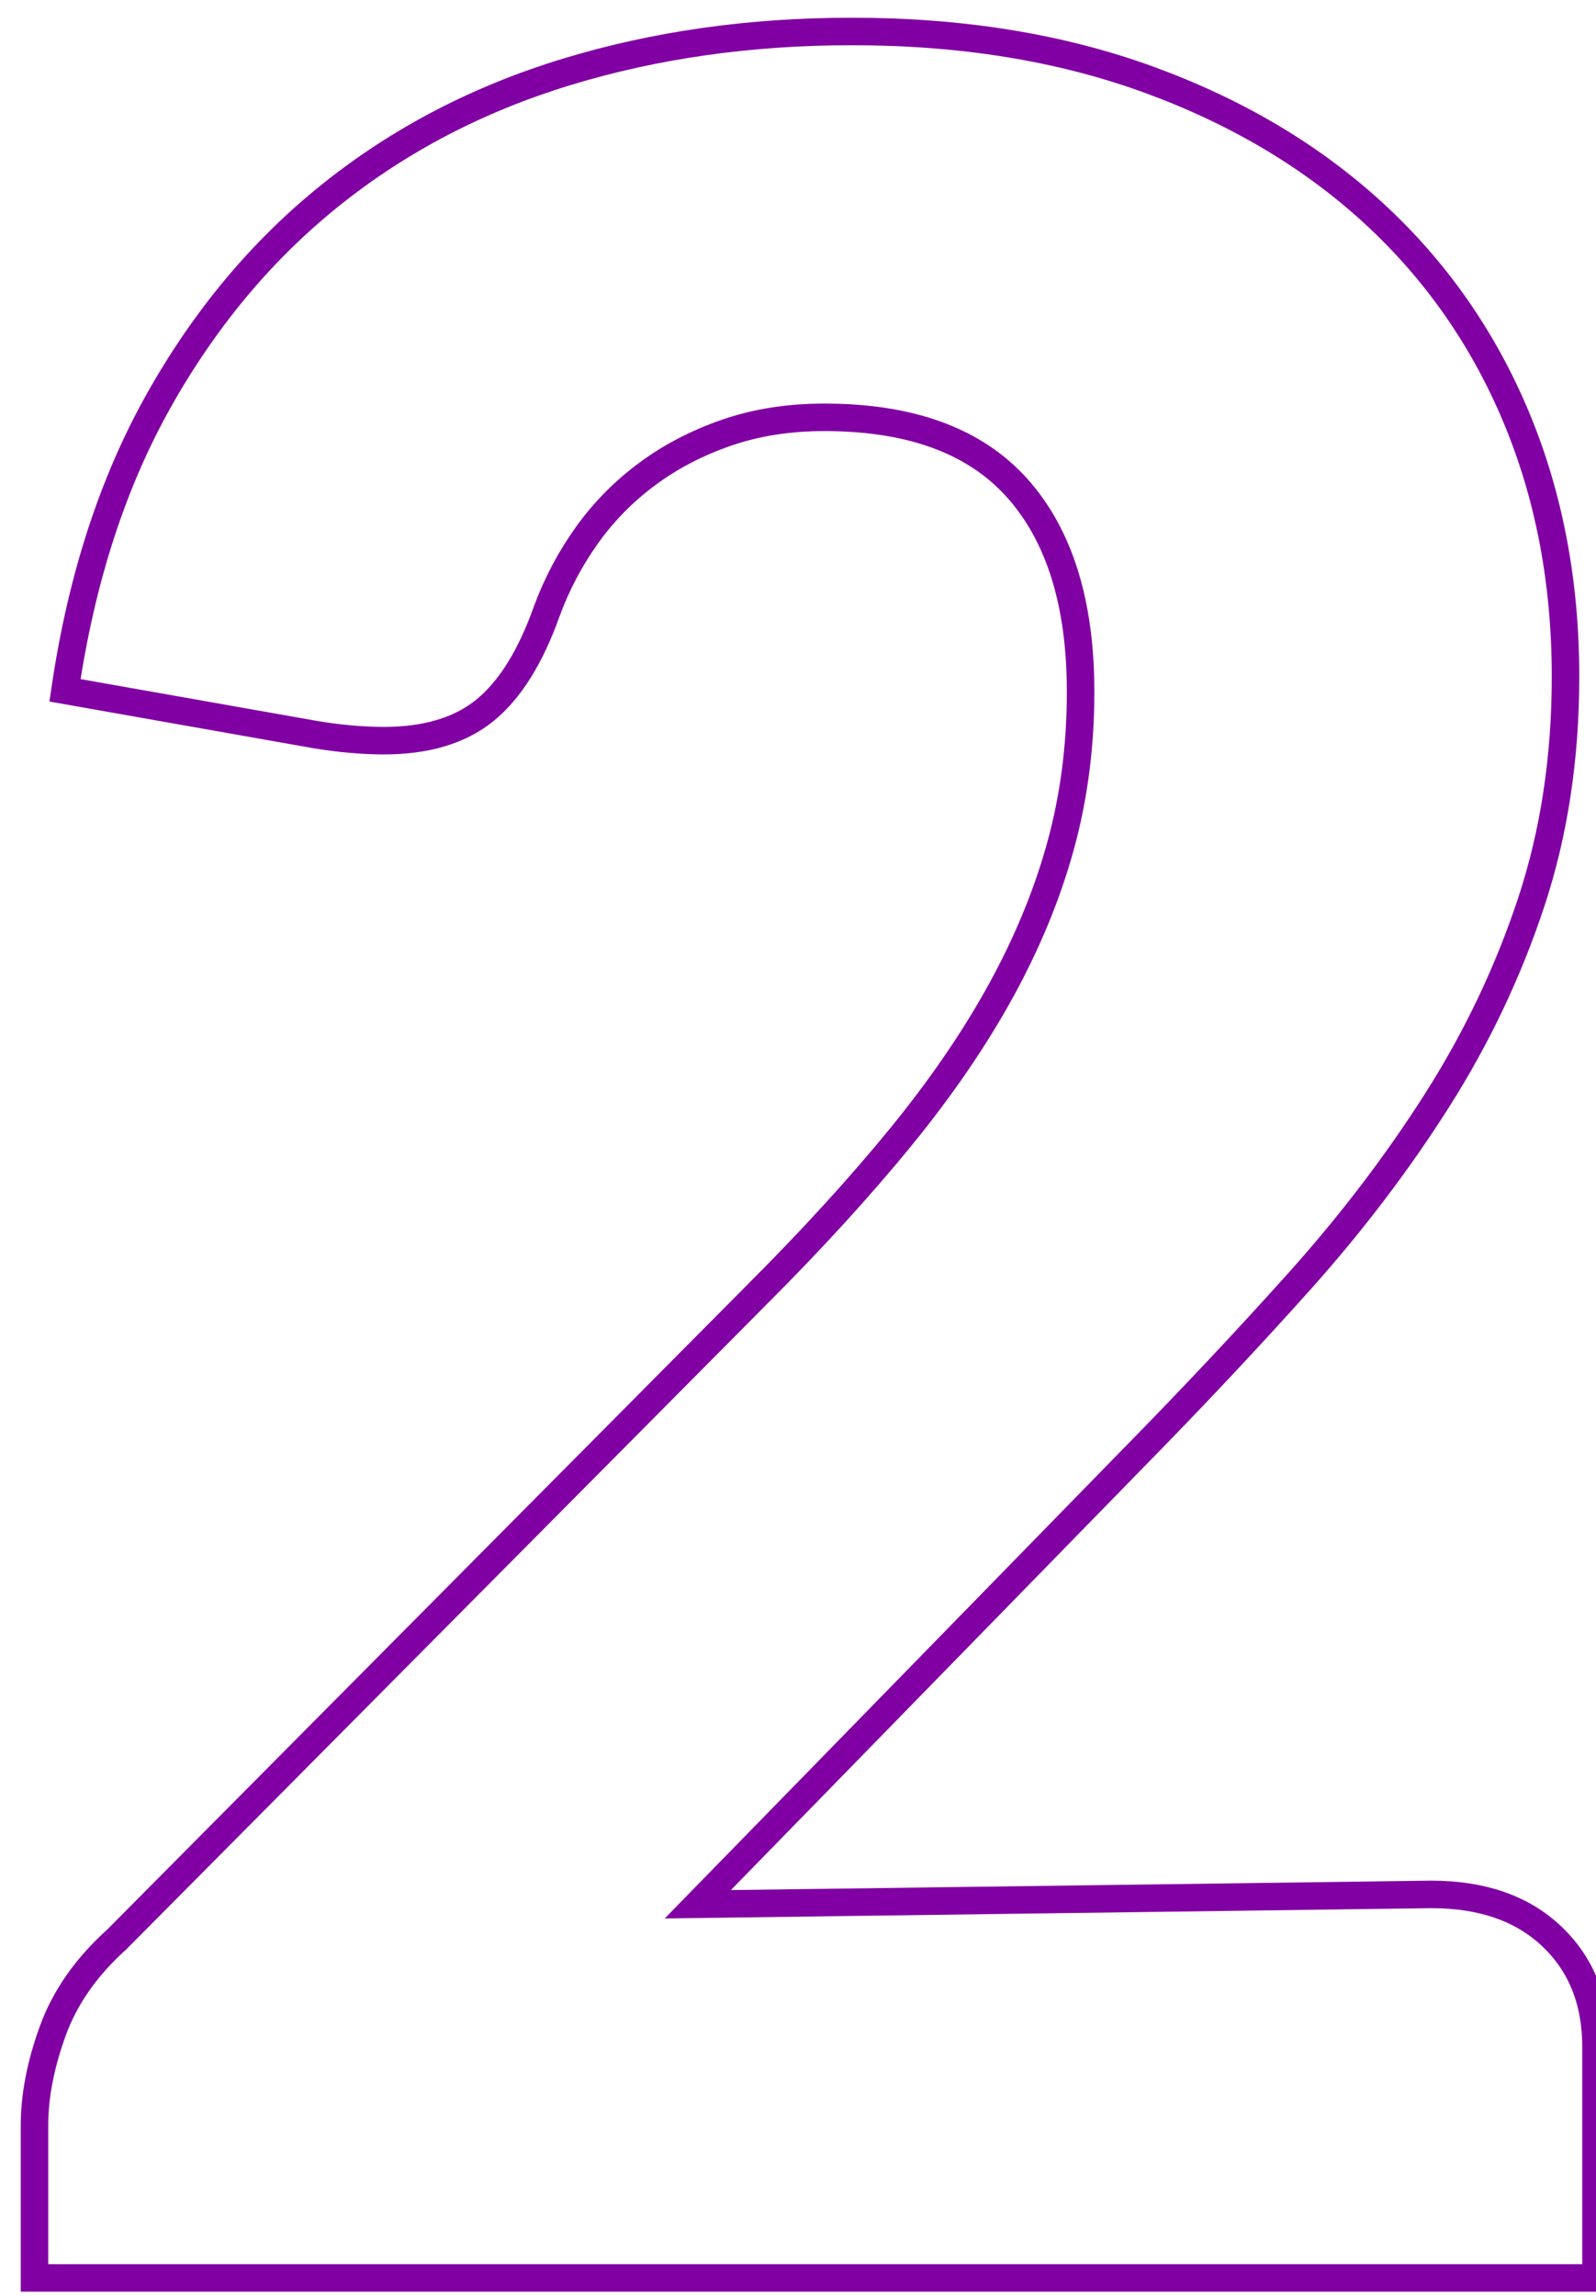 <?xml version="1.0" encoding="utf-8"?>
<!-- Generator: Adobe Illustrator 16.0.0, SVG Export Plug-In . SVG Version: 6.00 Build 0)  -->
<!DOCTYPE svg PUBLIC "-//W3C//DTD SVG 1.1//EN" "http://www.w3.org/Graphics/SVG/1.1/DTD/svg11.dtd">
<svg version="1.1" id="Calque_1" xmlns="http://www.w3.org/2000/svg" xmlns:xlink="http://www.w3.org/1999/xlink" x="0px" y="0px"
	 width="134.315px" height="193.188px" viewBox="3.175 3.406 134.315 193.188" enable-background="new 3.175 3.406 134.315 193.188"
	 xml:space="preserve">
<g>
	<path fill="none" stroke="#8100A3" stroke-width="2.315" stroke-miterlimit="10" d="M123.629,162.813
		c4.277,0,7.658,1.177,10.139,3.529c2.481,2.354,3.723,5.454,3.723,9.305v19.438H6.078v-12.834c0-2.479,0.514-5.133,1.54-7.957
		c1.025-2.823,2.824-5.39,5.39-7.698l53.898-54.283c4.618-4.621,8.641-9.025,12.066-13.219c3.421-4.188,6.243-8.32,8.47-12.383
		c2.225-4.063,3.893-8.128,5.004-12.191s1.67-8.364,1.67-12.896c0-7.443-1.775-13.155-5.325-17.133
		c-3.552-3.979-8.962-5.969-16.236-5.969c-2.996,0-5.731,0.43-8.213,1.285c-2.48,0.855-4.709,2.01-6.672,3.464
		c-1.974,1.456-3.66,3.165-5.074,5.134c-1.411,1.967-2.545,4.105-3.4,6.415c-1.366,3.851-3.1,6.631-5.195,8.343
		c-2.098,1.712-4.939,2.567-8.534,2.567c-0.857,0-1.778-0.043-2.759-0.129c-0.986-0.084-1.987-0.214-3.017-0.385L8.644,61.493
		c1.368-9.323,3.998-17.453,7.894-24.381c3.893-6.931,8.728-12.705,14.502-17.324c5.774-4.622,12.381-8.064,19.825-10.333
		c7.446-2.267,15.443-3.401,24-3.401c9.242,0,17.56,1.349,24.961,4.043c7.397,2.695,13.709,6.439,18.93,11.229
		c5.217,4.792,9.217,10.503,11.999,17.132c2.778,6.63,4.17,13.924,4.17,21.88c0,6.845-0.963,13.178-2.888,18.992
		c-1.924,5.821-4.557,11.36-7.893,16.619c-3.337,5.261-7.209,10.353-11.613,15.271c-4.408,4.92-9.094,9.903-14.051,14.95
		l-36.58,37.472L123.629,162.813z"/>
</g>
<g>
	<path fill="none" stroke="#8100A3" stroke-width="2.315" stroke-miterlimit="10" d="M-430.654,124.133h24.025v18.875
		c0,1.762-0.574,3.279-1.717,4.555c-1.145,1.276-2.816,1.914-5.016,1.914h-17.293v46.597h-28.511v-46.597h-80.521
		c-2.201,0-4.137-0.682-5.809-2.047c-1.672-1.363-2.729-3.057-3.168-5.082l-3.299-16.5l90.423-120.78h30.886V124.133
		L-430.654,124.133z M-459.165,61.696c0-2.815,0.088-5.852,0.264-9.108c0.176-3.255,0.484-6.644,0.924-10.164l-59.269,81.708h58.081
		V61.696L-459.165,61.696z"/>
</g>
<g>
	<path fill="none" stroke="#8100A3" stroke-width="2.315" stroke-miterlimit="10" d="M-229.31,17.368
		c0,4.666-1.475,8.448-4.422,11.352c-2.949,2.904-7.854,4.356-14.717,4.356h-52.537l-6.863,39.864
		c8.623-1.759,16.5-2.64,23.627-2.64c10.033,0,18.854,1.498,26.467,4.488c7.611,2.993,14.012,7.128,19.205,12.408
		c5.191,5.28,9.109,11.463,11.748,18.546c2.641,7.084,3.961,14.718,3.961,22.902c0,10.119-1.781,19.358-5.346,27.719
		c-3.564,8.361-8.514,15.511-14.85,21.451c-6.336,5.938-13.84,10.539-22.506,13.793c-8.67,3.254-18.107,4.885-28.314,4.885
		c-5.986,0-11.662-0.617-17.029-1.85c-5.367-1.231-10.406-2.881-15.113-4.949c-4.709-2.066-9.064-4.442-13.068-7.129
		c-4.006-2.683-7.59-5.521-10.758-8.514l10.033-13.859c2.111-2.99,4.926-4.487,8.447-4.487c2.199,0,4.422,0.705,6.666,2.112
		c2.244,1.408,4.861,2.949,7.854,4.619c2.99,1.672,6.469,3.213,10.428,4.619c3.961,1.409,8.756,2.112,14.389,2.112
		c5.982,0,11.264-0.967,15.84-2.903c4.574-1.936,8.383-4.642,11.418-8.117c3.035-3.477,5.324-7.611,6.863-12.408
		c1.539-4.797,2.311-10.01,2.311-15.644c0-10.383-3.016-18.5-9.041-24.354c-6.029-5.852-14.896-8.778-26.6-8.778
		c-9.238,0-18.525,1.673-27.852,5.018l-20.328-5.81l15.84-92.664h94.248L-229.31,17.368L-229.31,17.368z"/>
</g>
<g>
	<path fill="none" stroke="#8100A3" stroke-width="2.315" stroke-miterlimit="10" d="M-98.703,75.185
		c7.213,0,14.232,1.188,21.053,3.563c6.818,2.376,12.824,5.962,18.018,10.758c5.191,4.798,9.373,10.758,12.541,17.887
		c3.168,7.129,4.752,15.443,4.752,24.947c0,8.891-1.629,17.227-4.885,25.016c-3.256,7.787-7.832,14.586-13.727,20.394
		c-5.898,5.808-13.002,10.385-21.318,13.728c-8.316,3.344-17.49,5.018-27.523,5.018c-10.209,0-19.359-1.63-27.455-4.885
		c-8.098-3.254-15.004-7.809-20.725-13.661c-5.721-5.853-10.098-12.892-13.133-21.121c-3.037-8.228-4.555-17.356-4.555-27.39
		c0-8.977,1.826-18.192,5.479-27.653c3.65-9.459,9.305-19.293,16.961-29.502l45.541-61.116c1.584-2.112,3.895-3.915,6.93-5.412
		c3.035-1.495,6.533-2.244,10.494-2.244h29.039l-56.627,69.3c-1.234,1.498-2.398,2.904-3.498,4.225
		c-1.102,1.32-2.178,2.686-3.234,4.092c3.695-1.848,7.676-3.301,11.945-4.355C-108.363,75.712-103.721,75.185-98.703,75.185z
		 M-144.377,134.452c0,5.278,0.727,10.098,2.18,14.452c1.451,4.356,3.607,8.076,6.467,11.154c2.859,3.082,6.402,5.479,10.627,7.194
		c4.223,1.716,9.107,2.574,14.652,2.574c5.191,0,9.965-0.879,14.32-2.64c4.357-1.761,8.096-4.226,11.221-7.394
		c3.123-3.168,5.564-6.885,7.326-11.153c1.76-4.269,2.641-8.91,2.641-13.927c0-5.455-0.838-10.36-2.508-14.718
		c-1.674-4.355-4.049-8.053-7.129-11.089c-3.082-3.035-6.777-5.347-11.088-6.931c-4.313-1.583-9.064-2.375-14.256-2.375
		c-5.193,0-9.9,0.88-14.125,2.639c-4.223,1.762-7.854,4.204-10.889,7.325c-3.037,3.125-5.369,6.822-6.996,11.088
		C-143.563,124.927-144.377,129.523-144.377,134.452z"/>
</g>
<g>
	<g>
		<path fill="#8100A3" d="M-768.386,7.13v157.884h30.707v28.659h-106.192v-28.659h35.825V70.975c0-4.606,0.128-9.426,0.385-14.459
			l-21.111,17.529c-1.367,1.109-2.733,1.898-4.095,2.367c-1.367,0.47-2.688,0.704-3.968,0.704c-2.219,0-4.201-0.491-5.95-1.472
			c-1.749-0.979-3.051-2.025-3.9-3.135l-12.54-16.633L-801.14,7.13H-768.386 M-766.386,5.13h-2h-32.754h-0.728l-0.558,0.468
			l-58.085,48.746l-1.454,1.221l1.143,1.516l12.54,16.634c1.022,1.334,2.54,2.566,4.521,3.676c2.043,1.146,4.374,1.727,6.927,1.727
			c1.495,0,3.048-0.273,4.617-0.812c1.581-0.545,3.164-1.455,4.706-2.707l17.655-14.66c-0.125,3.449-0.189,6.81-0.189,10.037v92.04
			h-33.825h-2v2v28.658v2h2h106.192h2v-2v-28.658v-2h-2h-28.707V7.13L-766.386,5.13L-766.386,5.13z"/>
	</g>
</g>
</svg>
